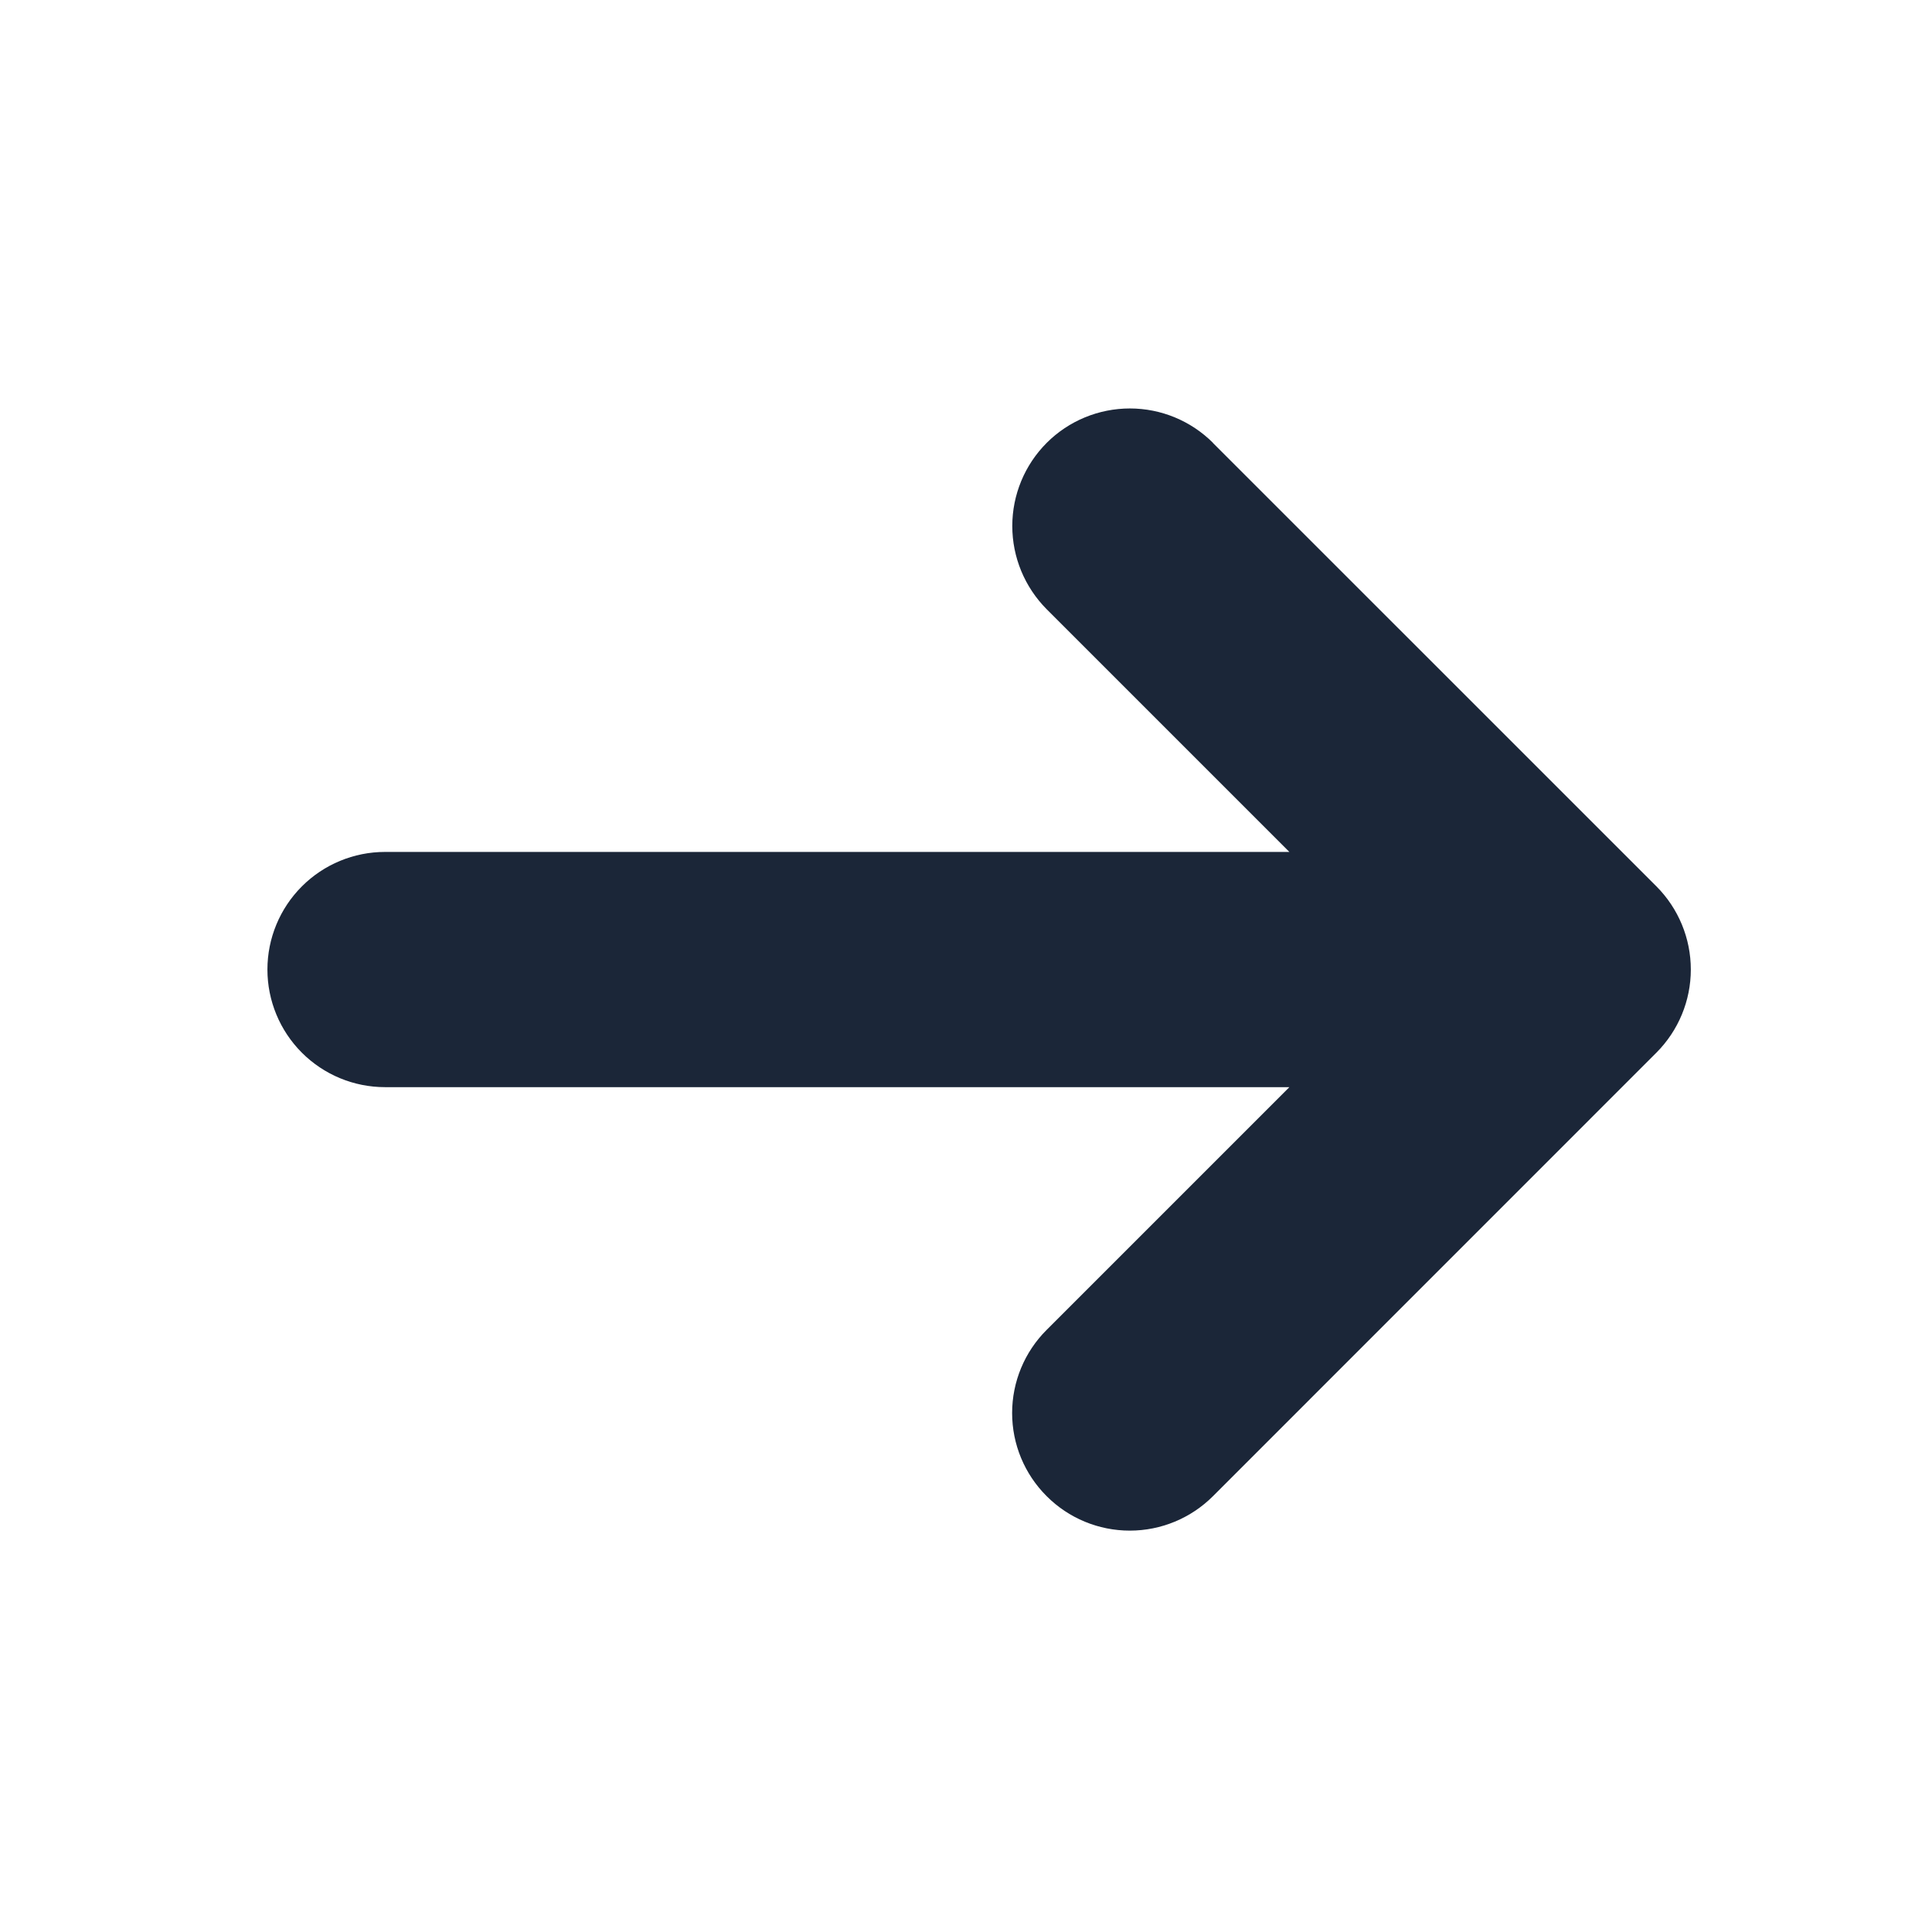 <svg width="24" height="24" viewBox="0 0 24 24" fill="none" xmlns="http://www.w3.org/2000/svg">
<g clip-path="url(#clip0_282_15054)">
<path d="M15.067 5.502L20.577 11.011C20.85 11.285 21.004 11.656 21.004 12.044C21.004 12.431 20.85 12.802 20.577 13.076L15.068 18.586C14.794 18.86 14.422 19.014 14.035 19.014C13.647 19.014 13.275 18.86 13.002 18.586C12.727 18.312 12.573 17.941 12.573 17.553C12.573 17.166 12.727 16.794 13.002 16.52L16.017 13.505H4.783C4.395 13.505 4.024 13.351 3.75 13.077C3.476 12.803 3.322 12.431 3.322 12.044C3.322 11.656 3.476 11.285 3.75 11.011C4.024 10.737 4.395 10.583 4.783 10.583H16.017L13.002 7.568C12.729 7.293 12.575 6.922 12.575 6.534C12.575 6.147 12.729 5.775 13.003 5.501C13.277 5.227 13.649 5.074 14.036 5.074C14.424 5.074 14.795 5.228 15.069 5.502H15.067Z" fill="#1B2638"/>
</g>
<defs>
<clipPath id="clip0_282_15054">
<rect width="23.374" height="23.374" fill="white" transform="translate(0.4 0.357)"/>
</clipPath>
</defs>
</svg>
